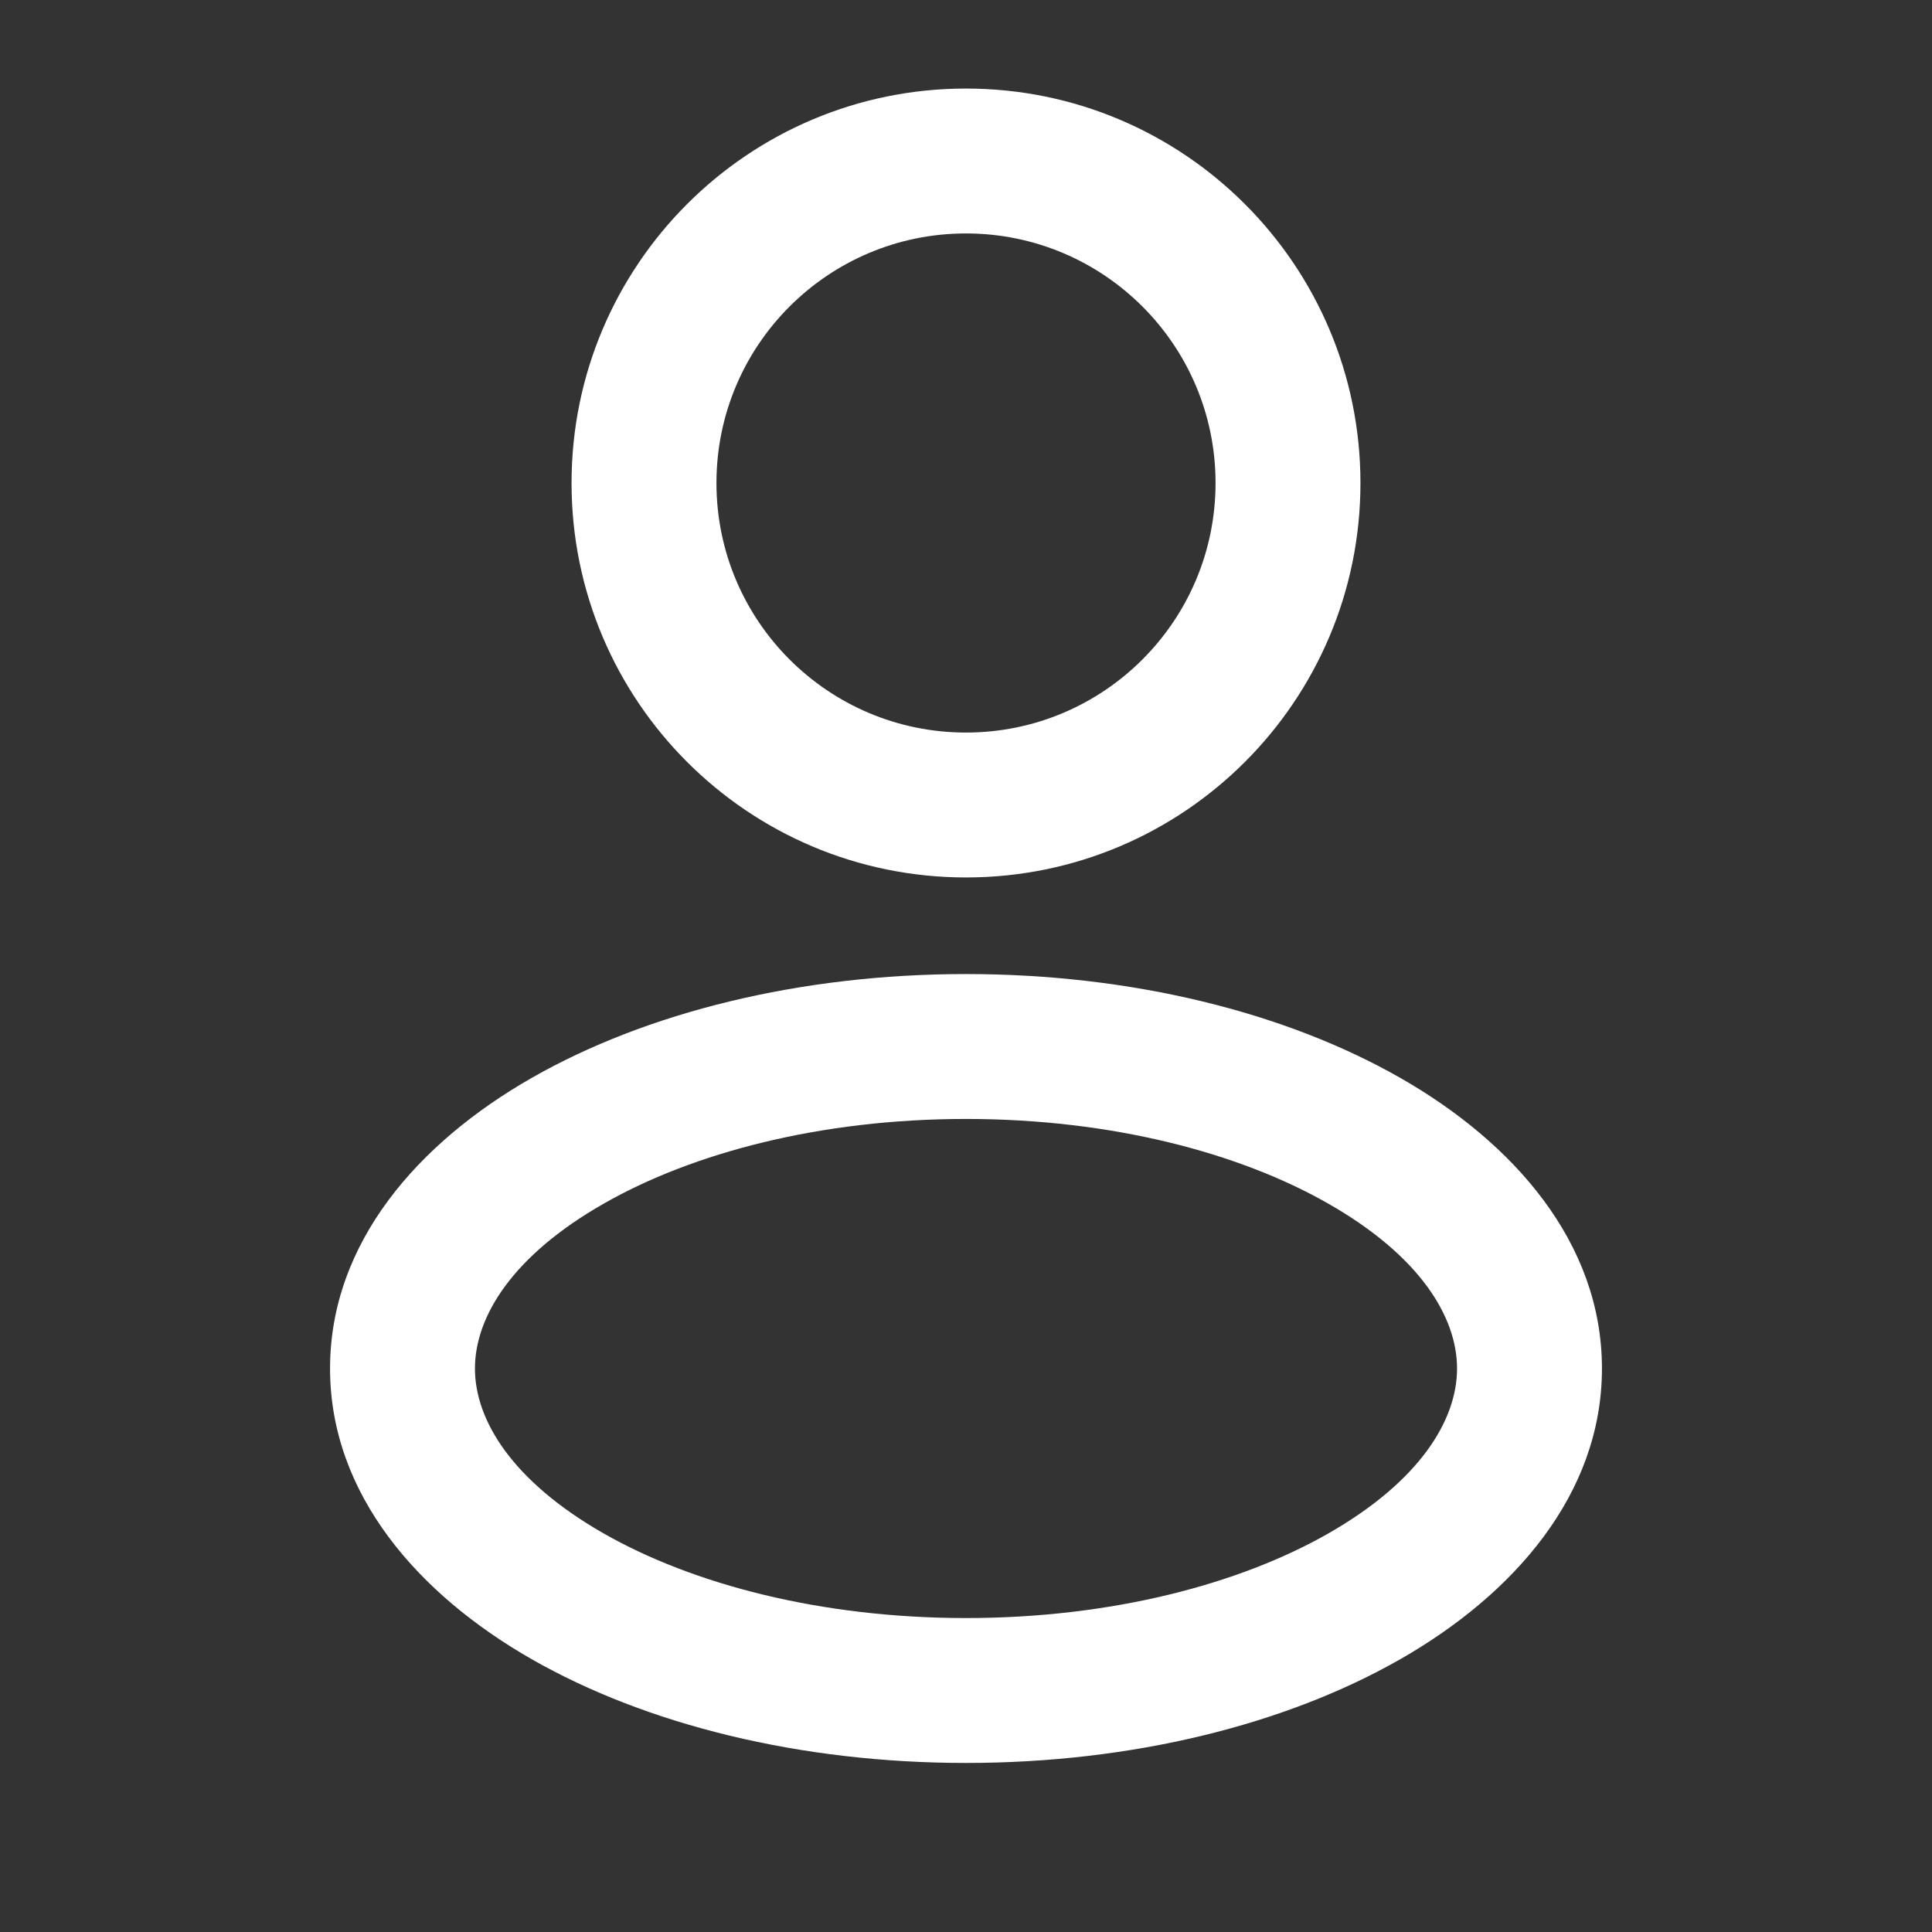 <?xml version="1.0" encoding="UTF-8"?>
<svg xmlns="http://www.w3.org/2000/svg" width="18" height="18" viewBox="0 0 18 18" fill="none"><rect x="0" y="0" width="18" height="18" fill="#333333" stroke="none"/><path fill-rule="evenodd" clip-rule="evenodd" d="M9 2.175C7.716 2.175 6.675 3.216 6.675 4.5C6.675 5.784 7.716 6.825 9 6.825C10.284 6.825 11.325 5.784 11.325 4.5C11.325 3.216 10.284 2.175 9 2.175ZM5.325 4.5C5.325 2.471 6.97 0.825 9 0.825C11.03 0.825 12.675 2.471 12.675 4.5C12.675 6.53 11.03 8.175 9 8.175C6.97 8.175 5.325 6.53 5.325 4.5Z" fill="white"/><path fill-rule="evenodd" clip-rule="evenodd" d="M5.623 11.215C4.773 11.7 4.425 12.268 4.425 12.75C4.425 13.232 4.773 13.8 5.623 14.286C6.453 14.76 7.646 15.075 9 15.075C10.354 15.075 11.547 14.76 12.377 14.286C13.227 13.8 13.575 13.232 13.575 12.75C13.575 12.268 13.227 11.7 12.377 11.215C11.547 10.74 10.354 10.425 9 10.425C7.646 10.425 6.453 10.74 5.623 11.215ZM4.953 10.043C6.022 9.432 7.455 9.075 9 9.075C10.546 9.075 11.978 9.432 13.047 10.043C14.098 10.643 14.925 11.575 14.925 12.75C14.925 13.925 14.098 14.857 13.047 15.458C11.978 16.069 10.546 16.425 9 16.425C7.455 16.425 6.022 16.069 4.953 15.458C3.902 14.857 3.075 13.925 3.075 12.75C3.075 11.575 3.902 10.643 4.953 10.043Z" fill="white"/></svg>

